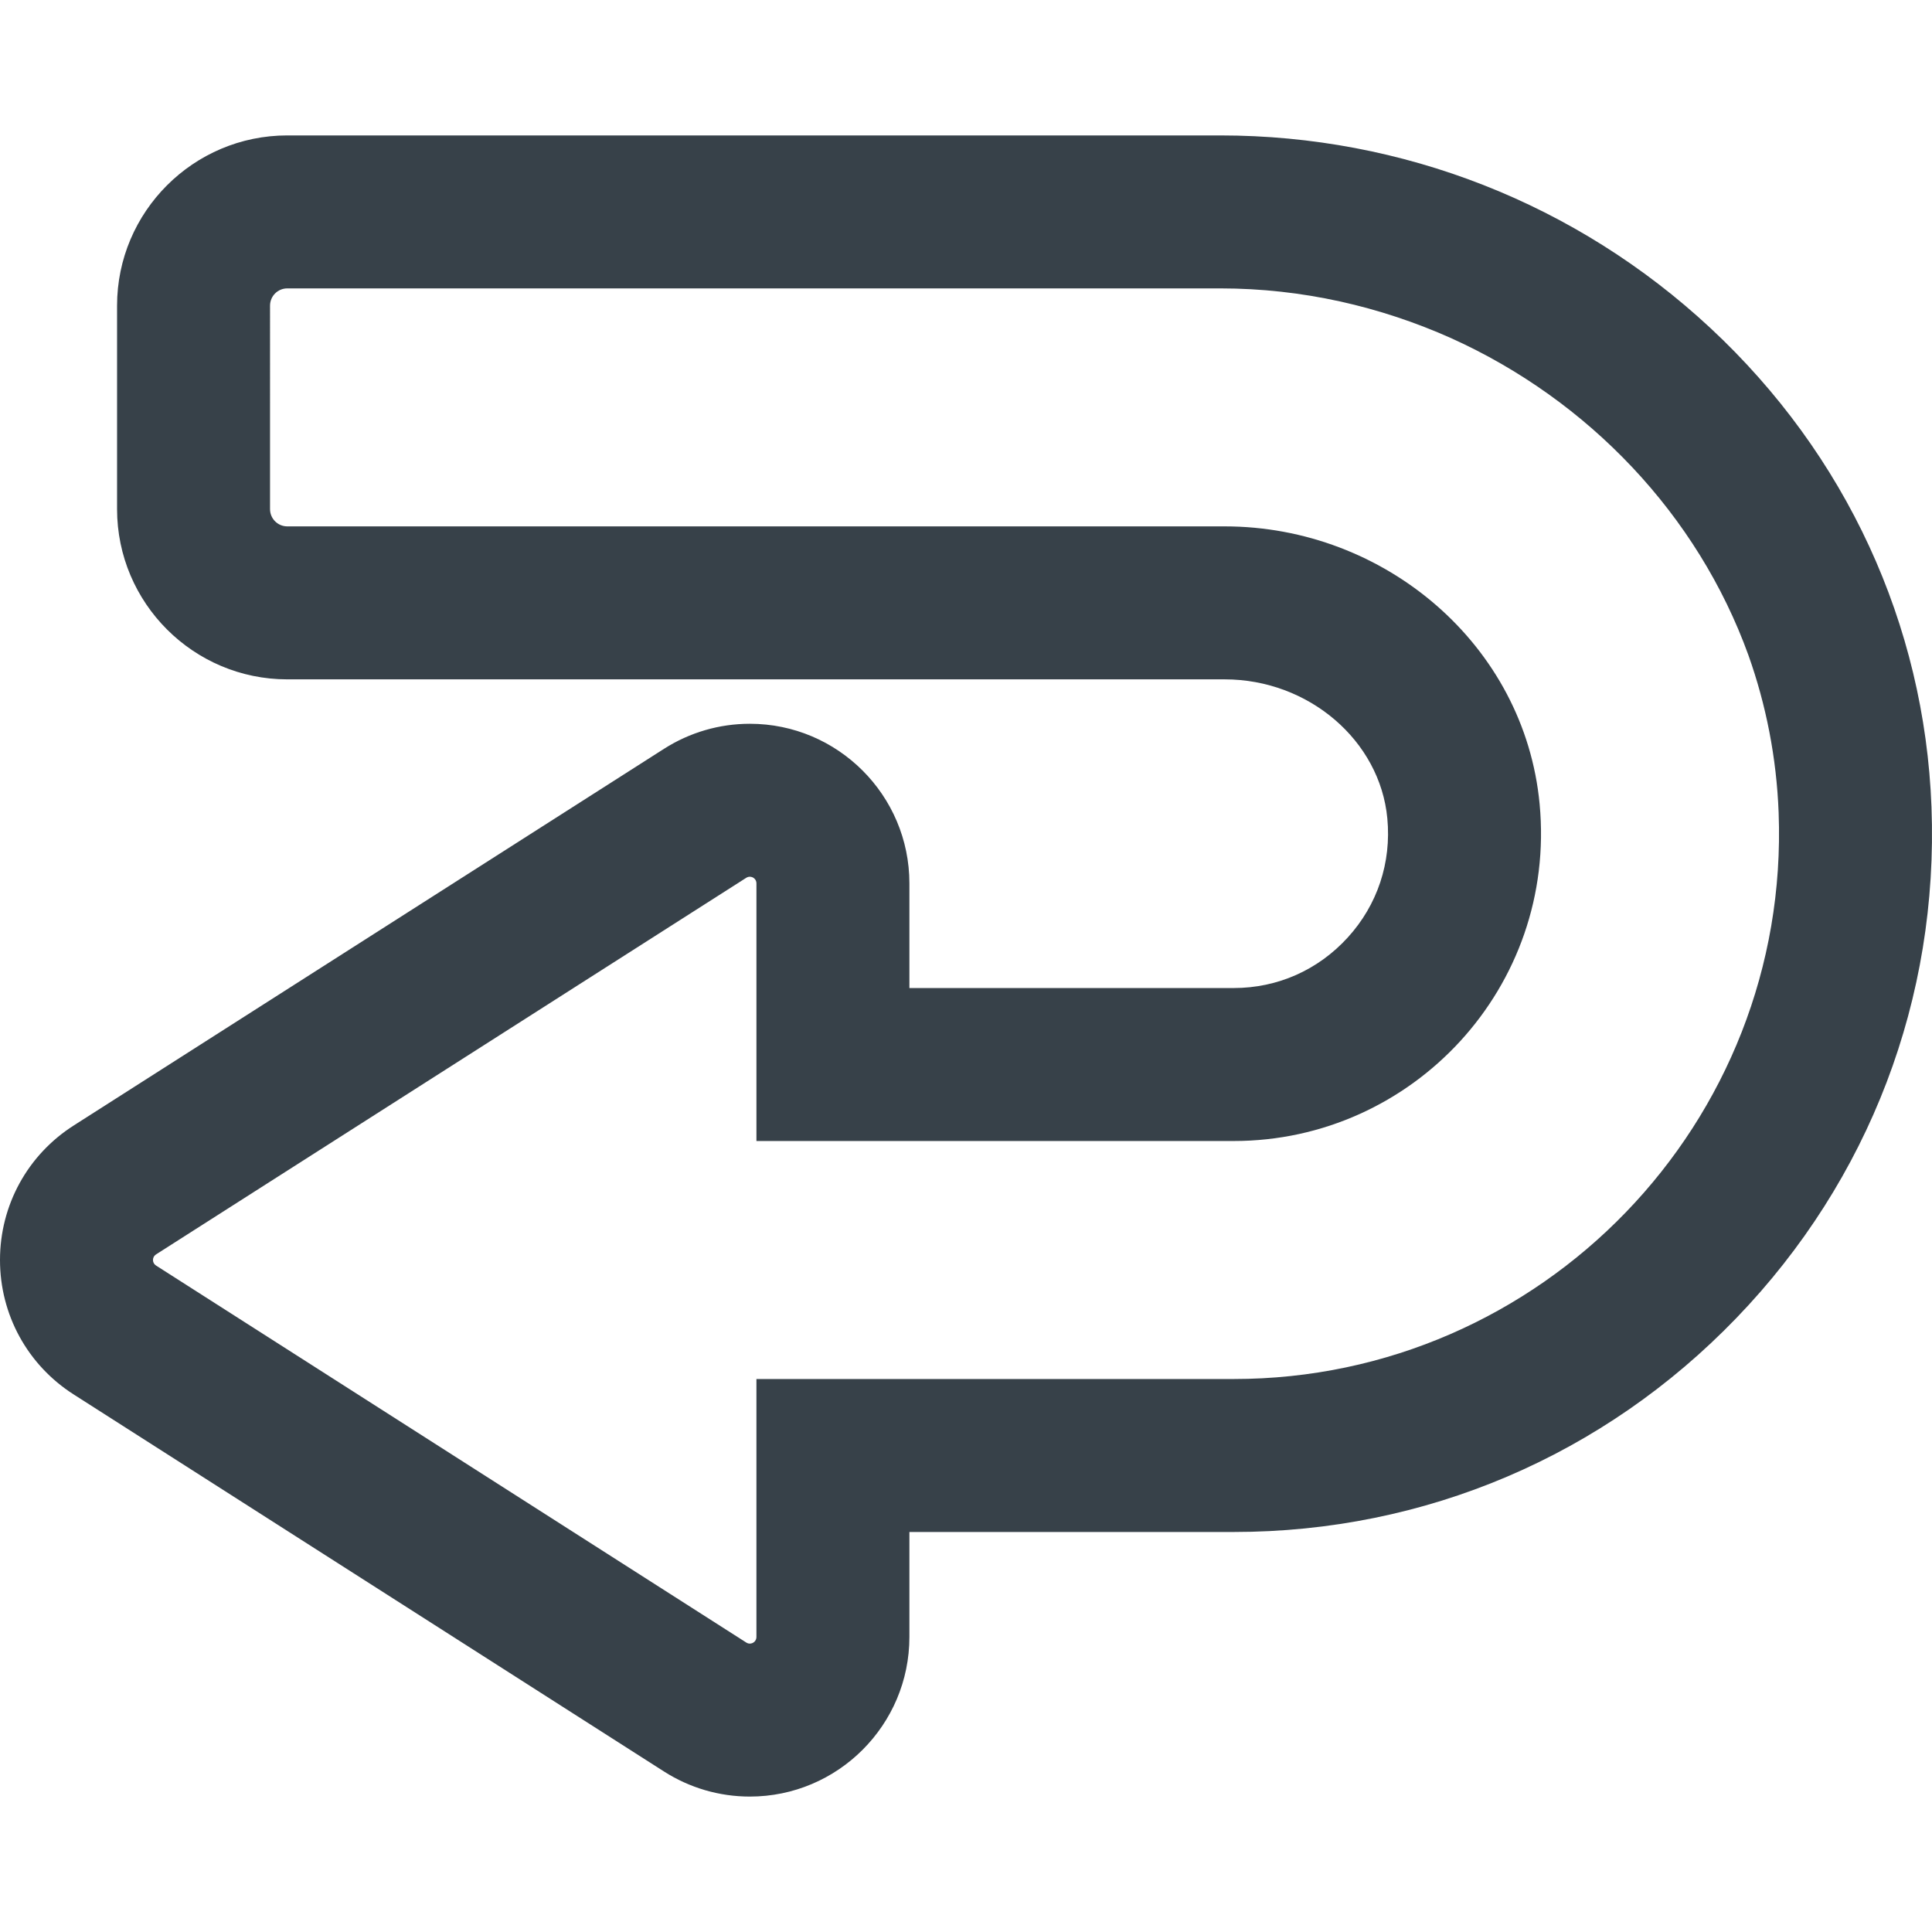 <?xml version="1.0" encoding="utf-8"?>
<!-- Generator: Adobe Illustrator 19.2.1, SVG Export Plug-In . SVG Version: 6.00 Build 0)  -->
<svg version="1.1" id="_x31_0" xmlns="http://www.w3.org/2000/svg" xmlns:xlink="http://www.w3.org/1999/xlink" x="0px" y="0px"
	 viewBox="0 0 512 512" style="enable-background:new 0 0 512 512;" xml:space="preserve">
<style type="text/css">
	.st0{fill:#374149;}
</style>
<g>
	<path class="st0" d="M511.863,213.838c-1.828-48.398-22.652-93.485-58.64-126.954c-35.36-32.882-81.466-50.996-129.825-50.996
		H76.137c-24.875,0-45.114,20.238-45.114,45.114v53.922c0,24.875,20.238,45.114,45.114,45.114h248.426
		c22.219,0,41.149,16.187,43.094,36.851c1.102,11.707-2.613,22.906-10.468,31.535c-7.875,8.652-18.618,13.418-30.242,13.418H241
		v-27.75c0-23.313-18.969-42.282-42.281-42.285c-8.074,0-15.938,2.293-22.746,6.636L19.539,298.264
		C7.309,306.064,0.004,319.388,0,333.9c-0.004,14.511,7.297,27.836,19.527,35.644l156.43,99.914
		c6.805,4.352,14.676,6.653,22.754,6.653c23.32,0,42.289-18.969,42.289-42.286v-27.832h85.946c50.695,0,98.023-20.16,133.27-56.762
		C495.438,312.654,513.782,264.568,511.863,213.838z M200.621,365.455L200.621,365.455h-0.16v68.371c0,1.023-0.84,1.746-1.75,1.746
		c-0.313,0-0.637-0.086-0.934-0.278L41.344,335.376c-1.074-0.687-1.074-2.254,0-2.941l156.434-99.817
		c0.301-0.187,0.621-0.274,0.934-0.274c0.91,0,1.75,0.723,1.75,1.746v67.922v0.207l0,0v0.16h126.485
		c47.496,0,85.629-40.871,81.07-89.293c-3.969-42.195-41.07-73.59-83.454-73.59H76.137c-2.527,0-4.574-2.047-4.574-4.574V81.002
		c0-2.528,2.047-4.574,4.574-4.574h247.262c21.684,0,42.406,4.801,61.211,13.207c36.398,16.445,65.289,46.805,78.734,83.988
		c4.668,13.118,7.457,27.125,8.012,41.746c3.105,82.21-62.875,150.086-144.41,150.086H201.39H200.621z"/>
</g>
</svg>
